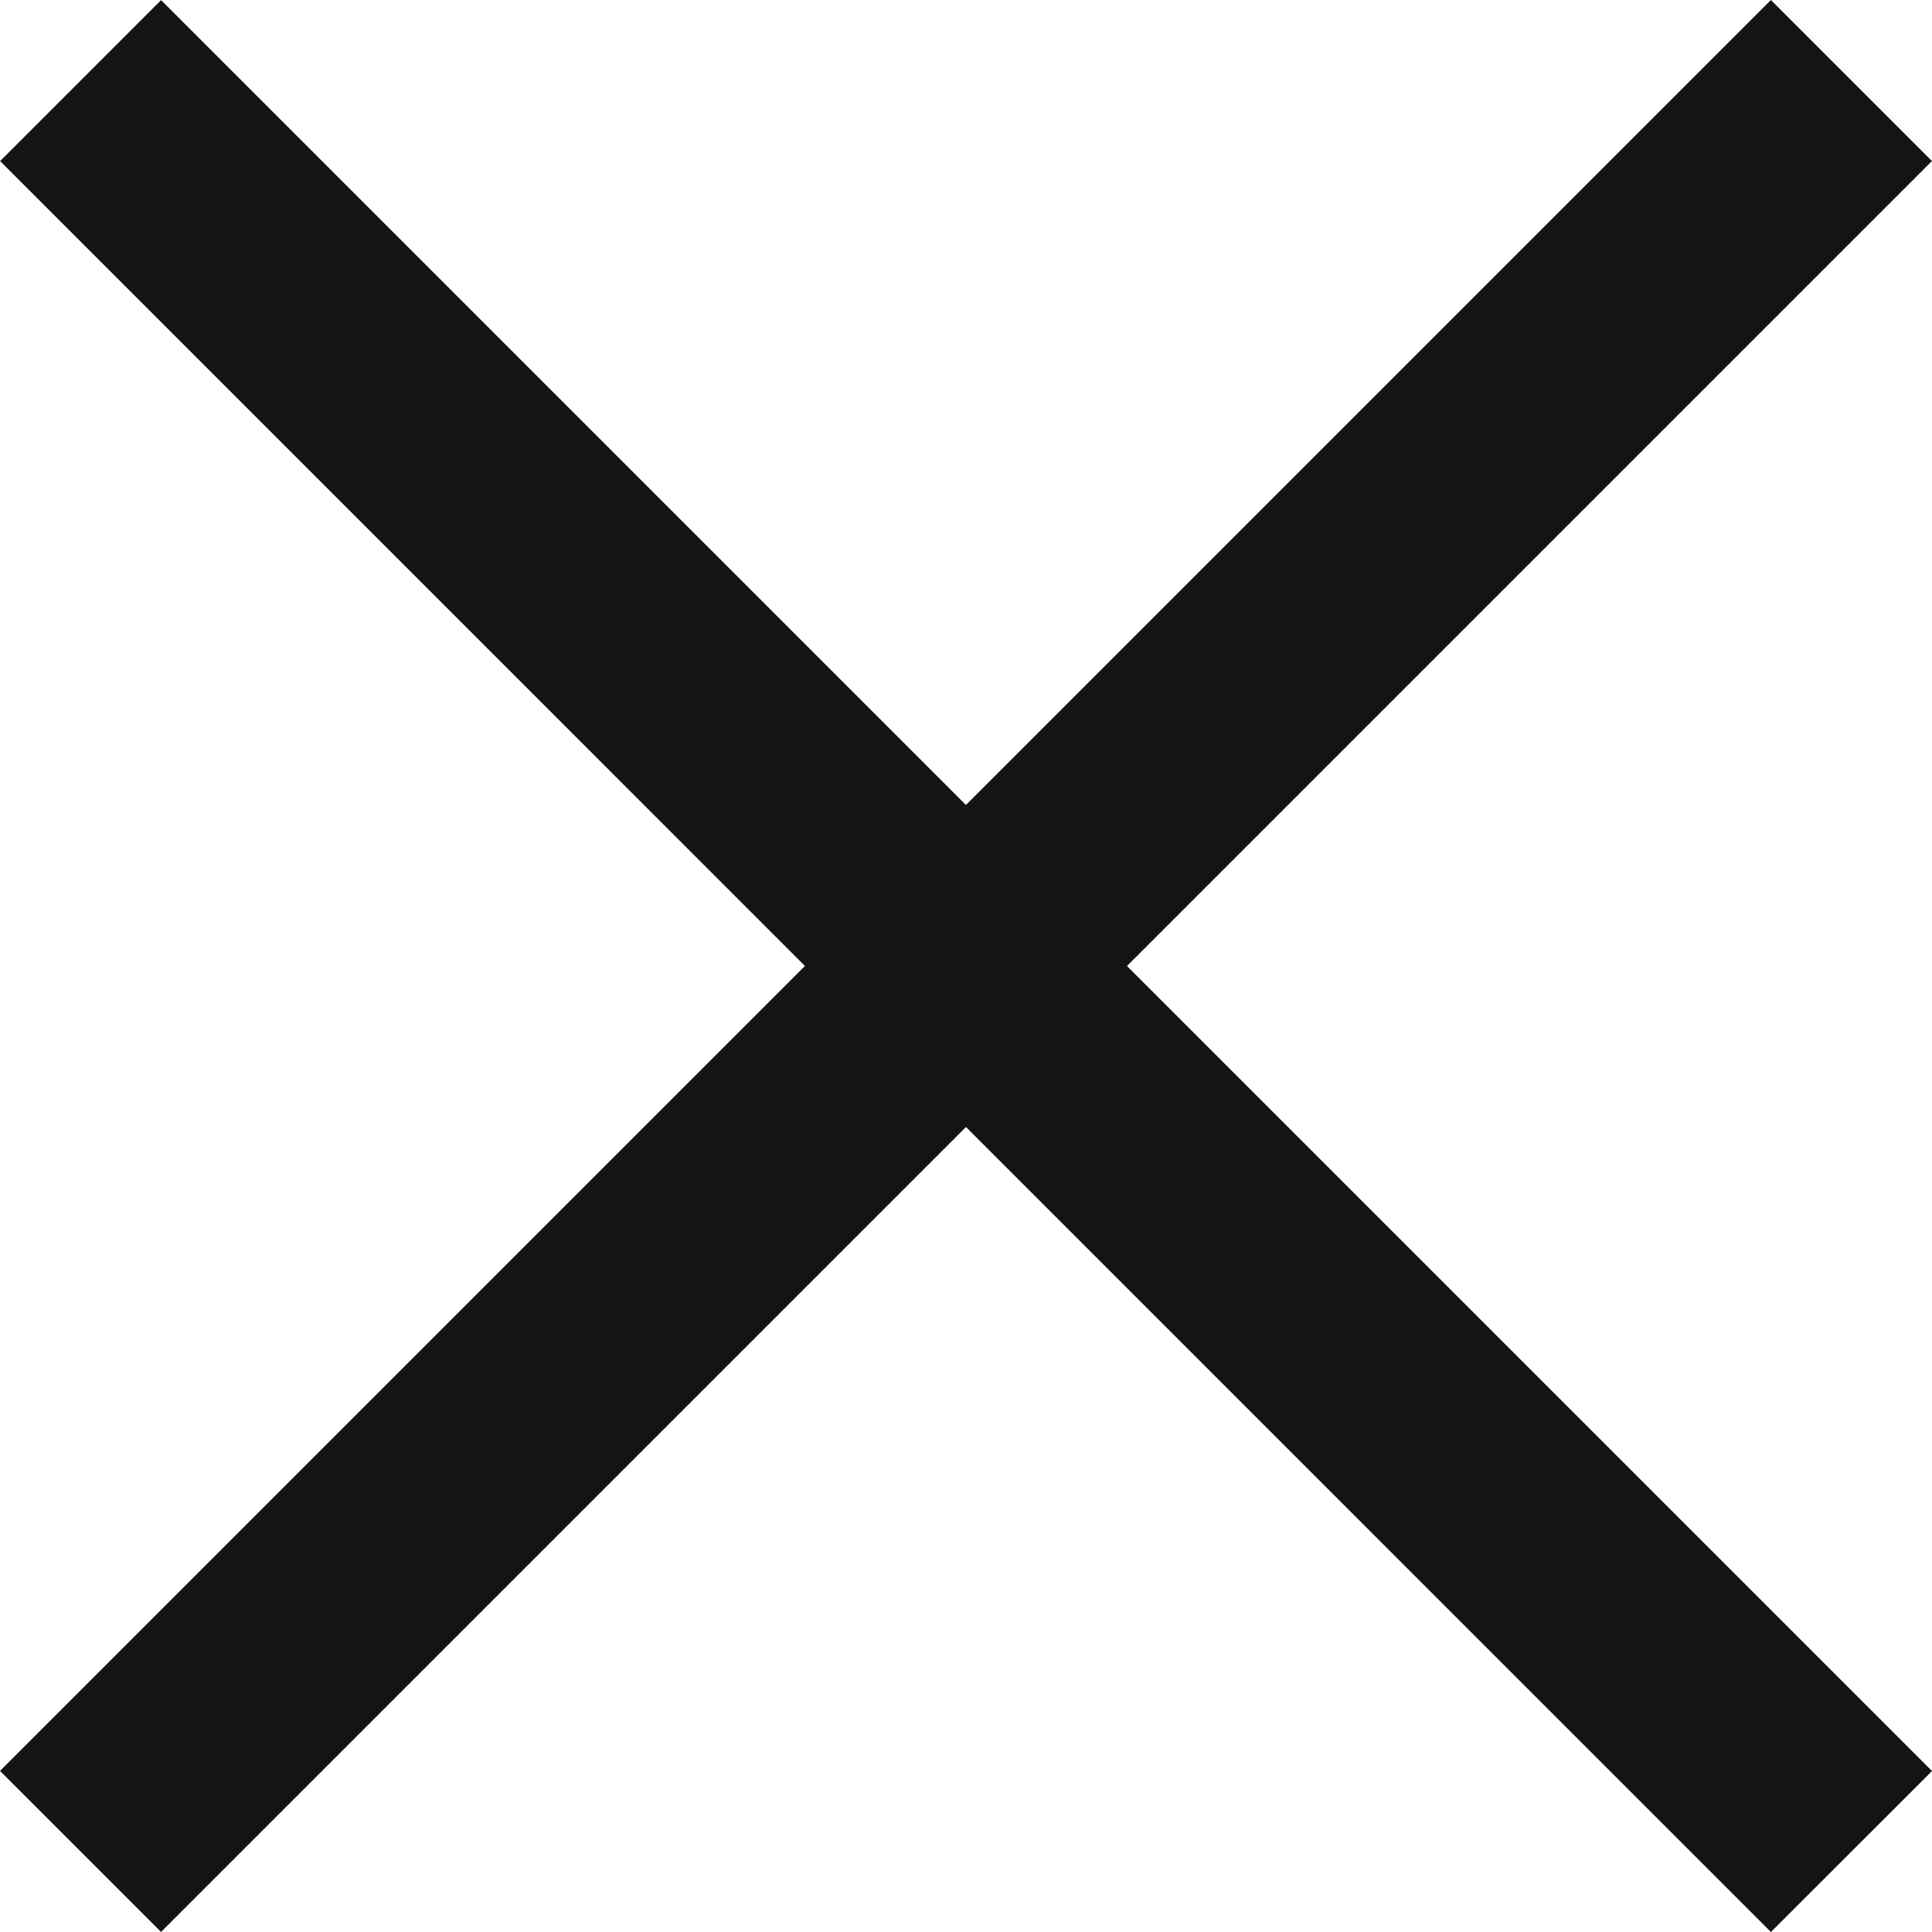 <svg width="16" height="16" viewBox="0 0 16 16" fill="none" xmlns="http://www.w3.org/2000/svg">
<rect x="14.666" width="1.886" height="20.741" transform="rotate(45 14.666 0)" fill="#141414"/>
<path d="M16 14.667L14.666 16L0.001 1.334L1.334 0.001L16 14.667Z" fill="#141414"/>
</svg>
